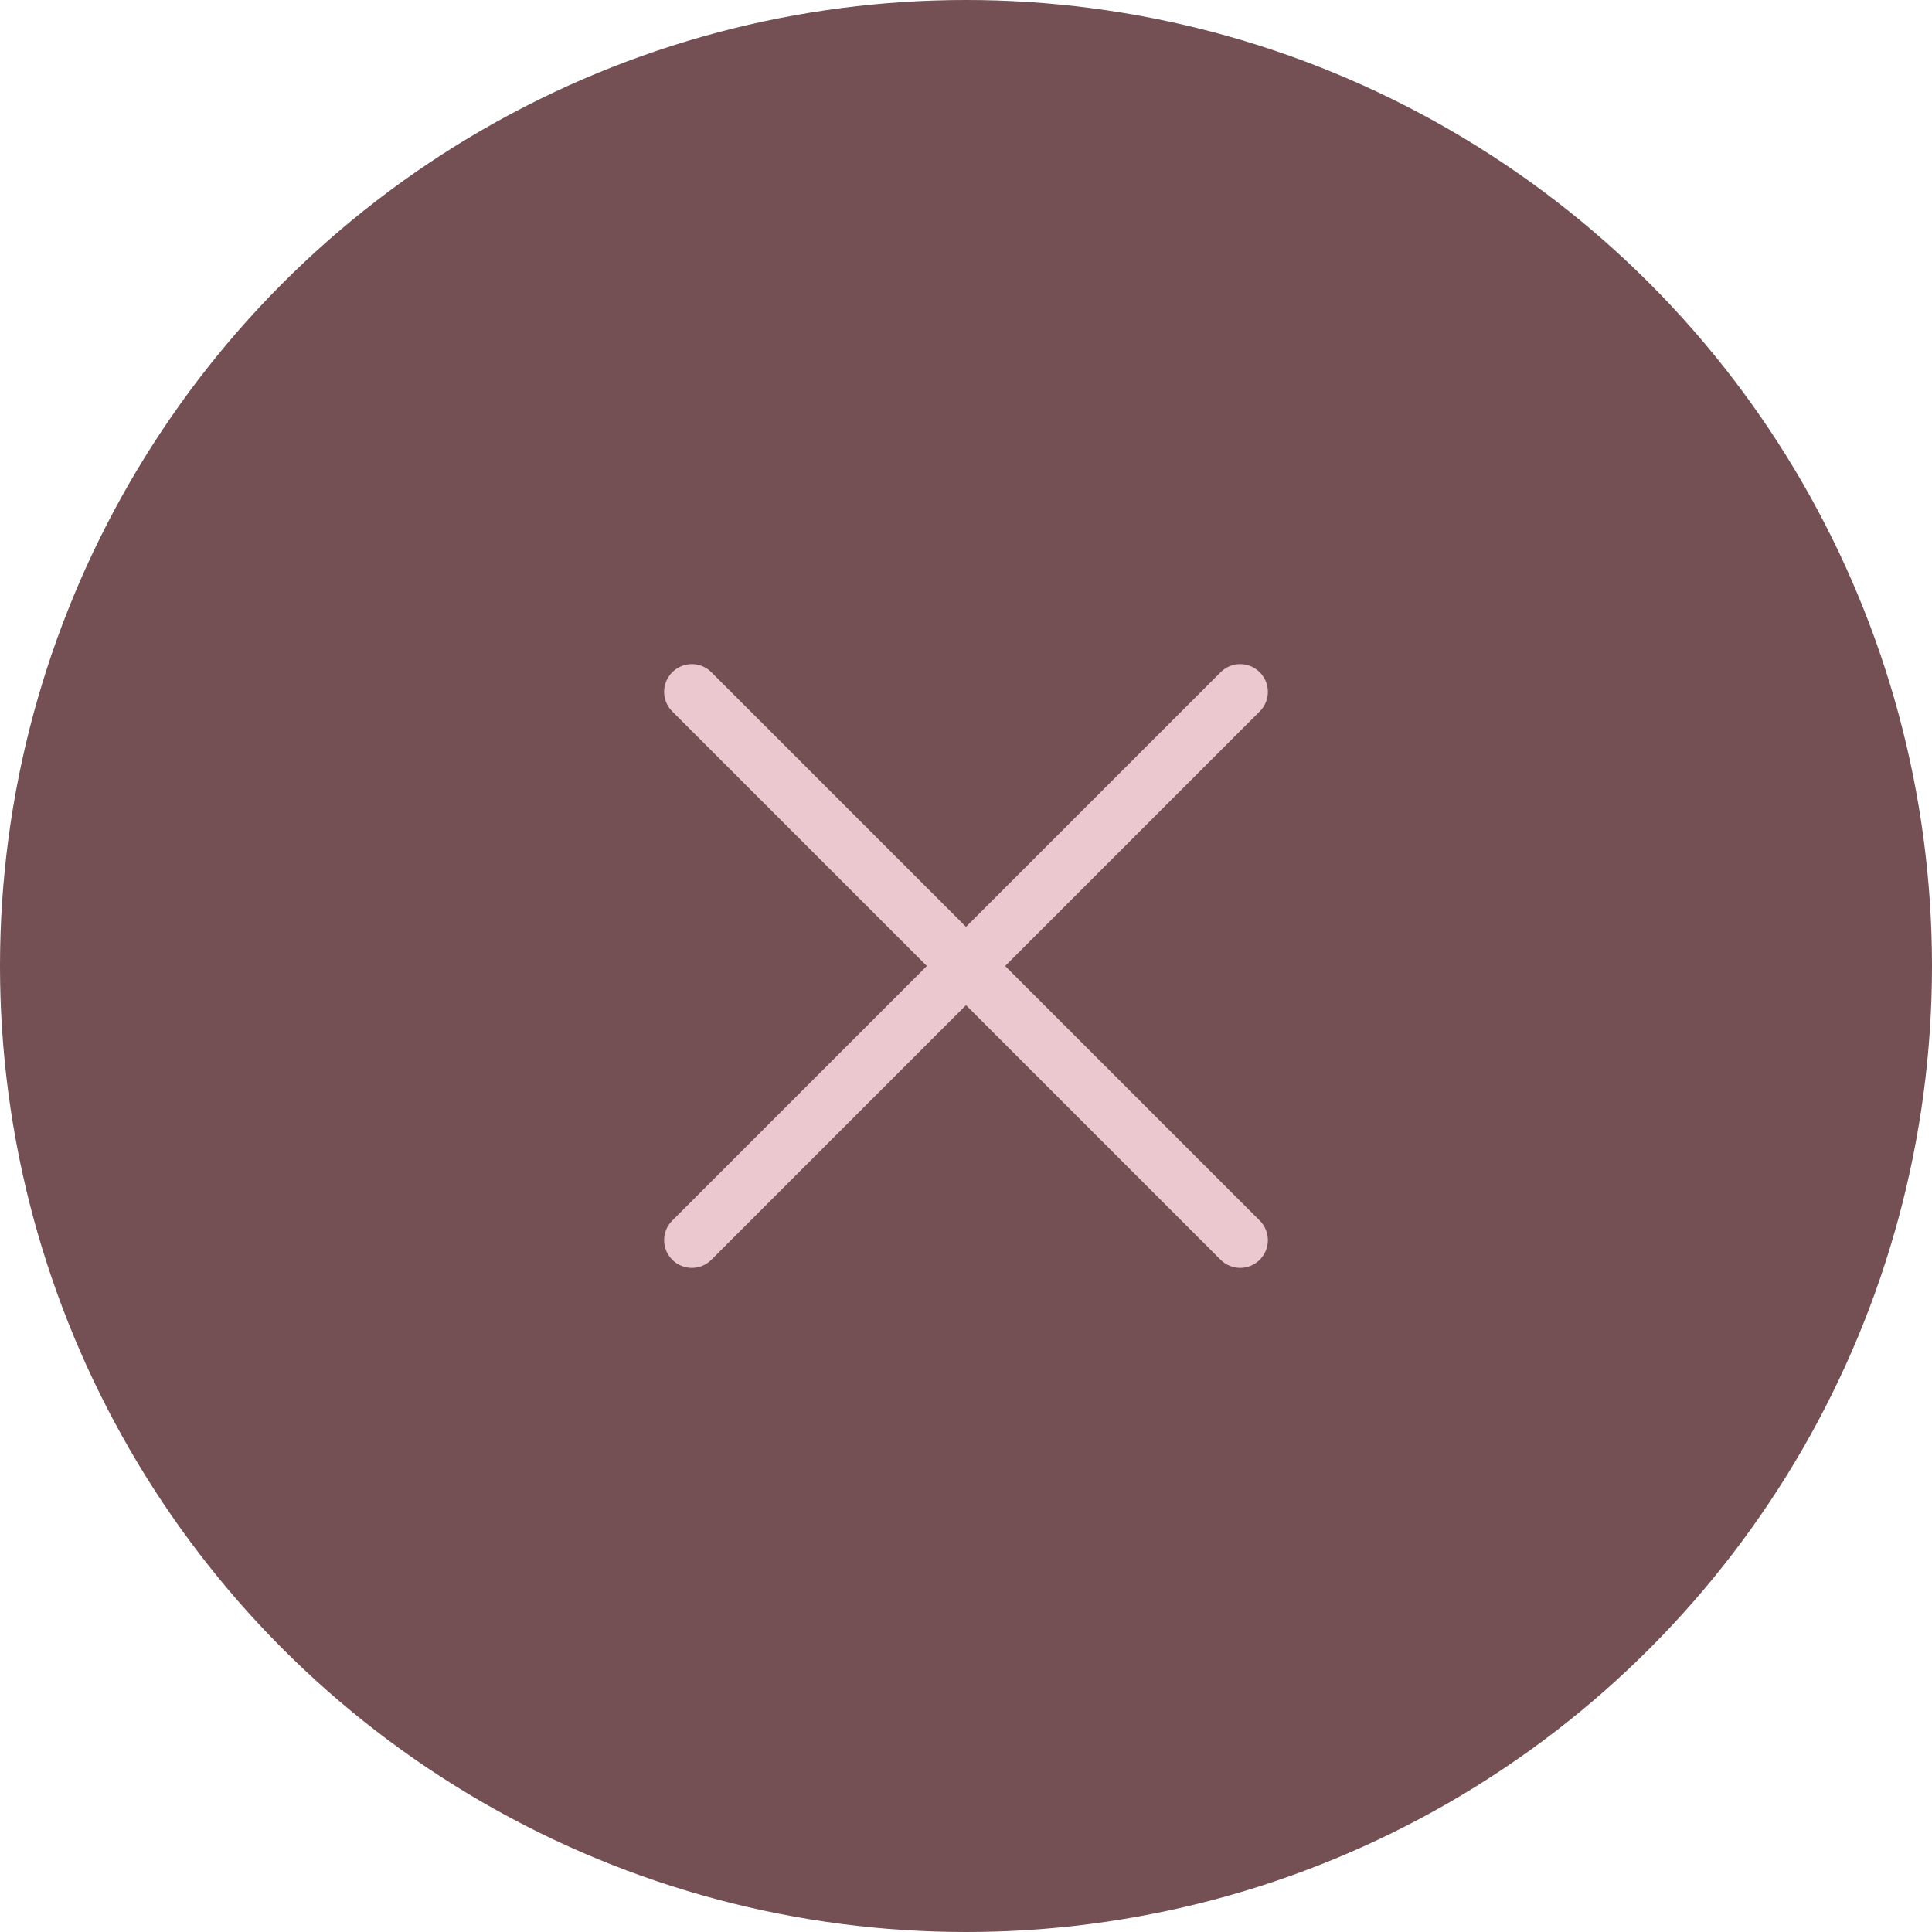 <?xml version="1.0" encoding="UTF-8"?> <svg xmlns="http://www.w3.org/2000/svg" width="47" height="47" viewBox="0 0 47 47" fill="none"><circle cx="23.5" cy="23.5" r="23.5" fill="#744F54"></circle><path d="M30.646 16.354C30.383 16.09 29.957 16.09 29.693 16.354L23.5 22.547L17.307 16.354C17.043 16.09 16.617 16.09 16.354 16.354C16.09 16.617 16.09 17.043 16.354 17.307L22.547 23.5L16.354 29.693C16.09 29.957 16.09 30.383 16.354 30.646C16.617 30.91 17.043 30.91 17.307 30.646L23.5 24.453L29.693 30.646C29.957 30.91 30.383 30.91 30.646 30.646C30.91 30.383 30.91 29.957 30.646 29.693L24.453 23.5L30.646 17.307C30.91 17.043 30.91 16.617 30.646 16.354Z" fill="#EBC7CF"></path></svg> 